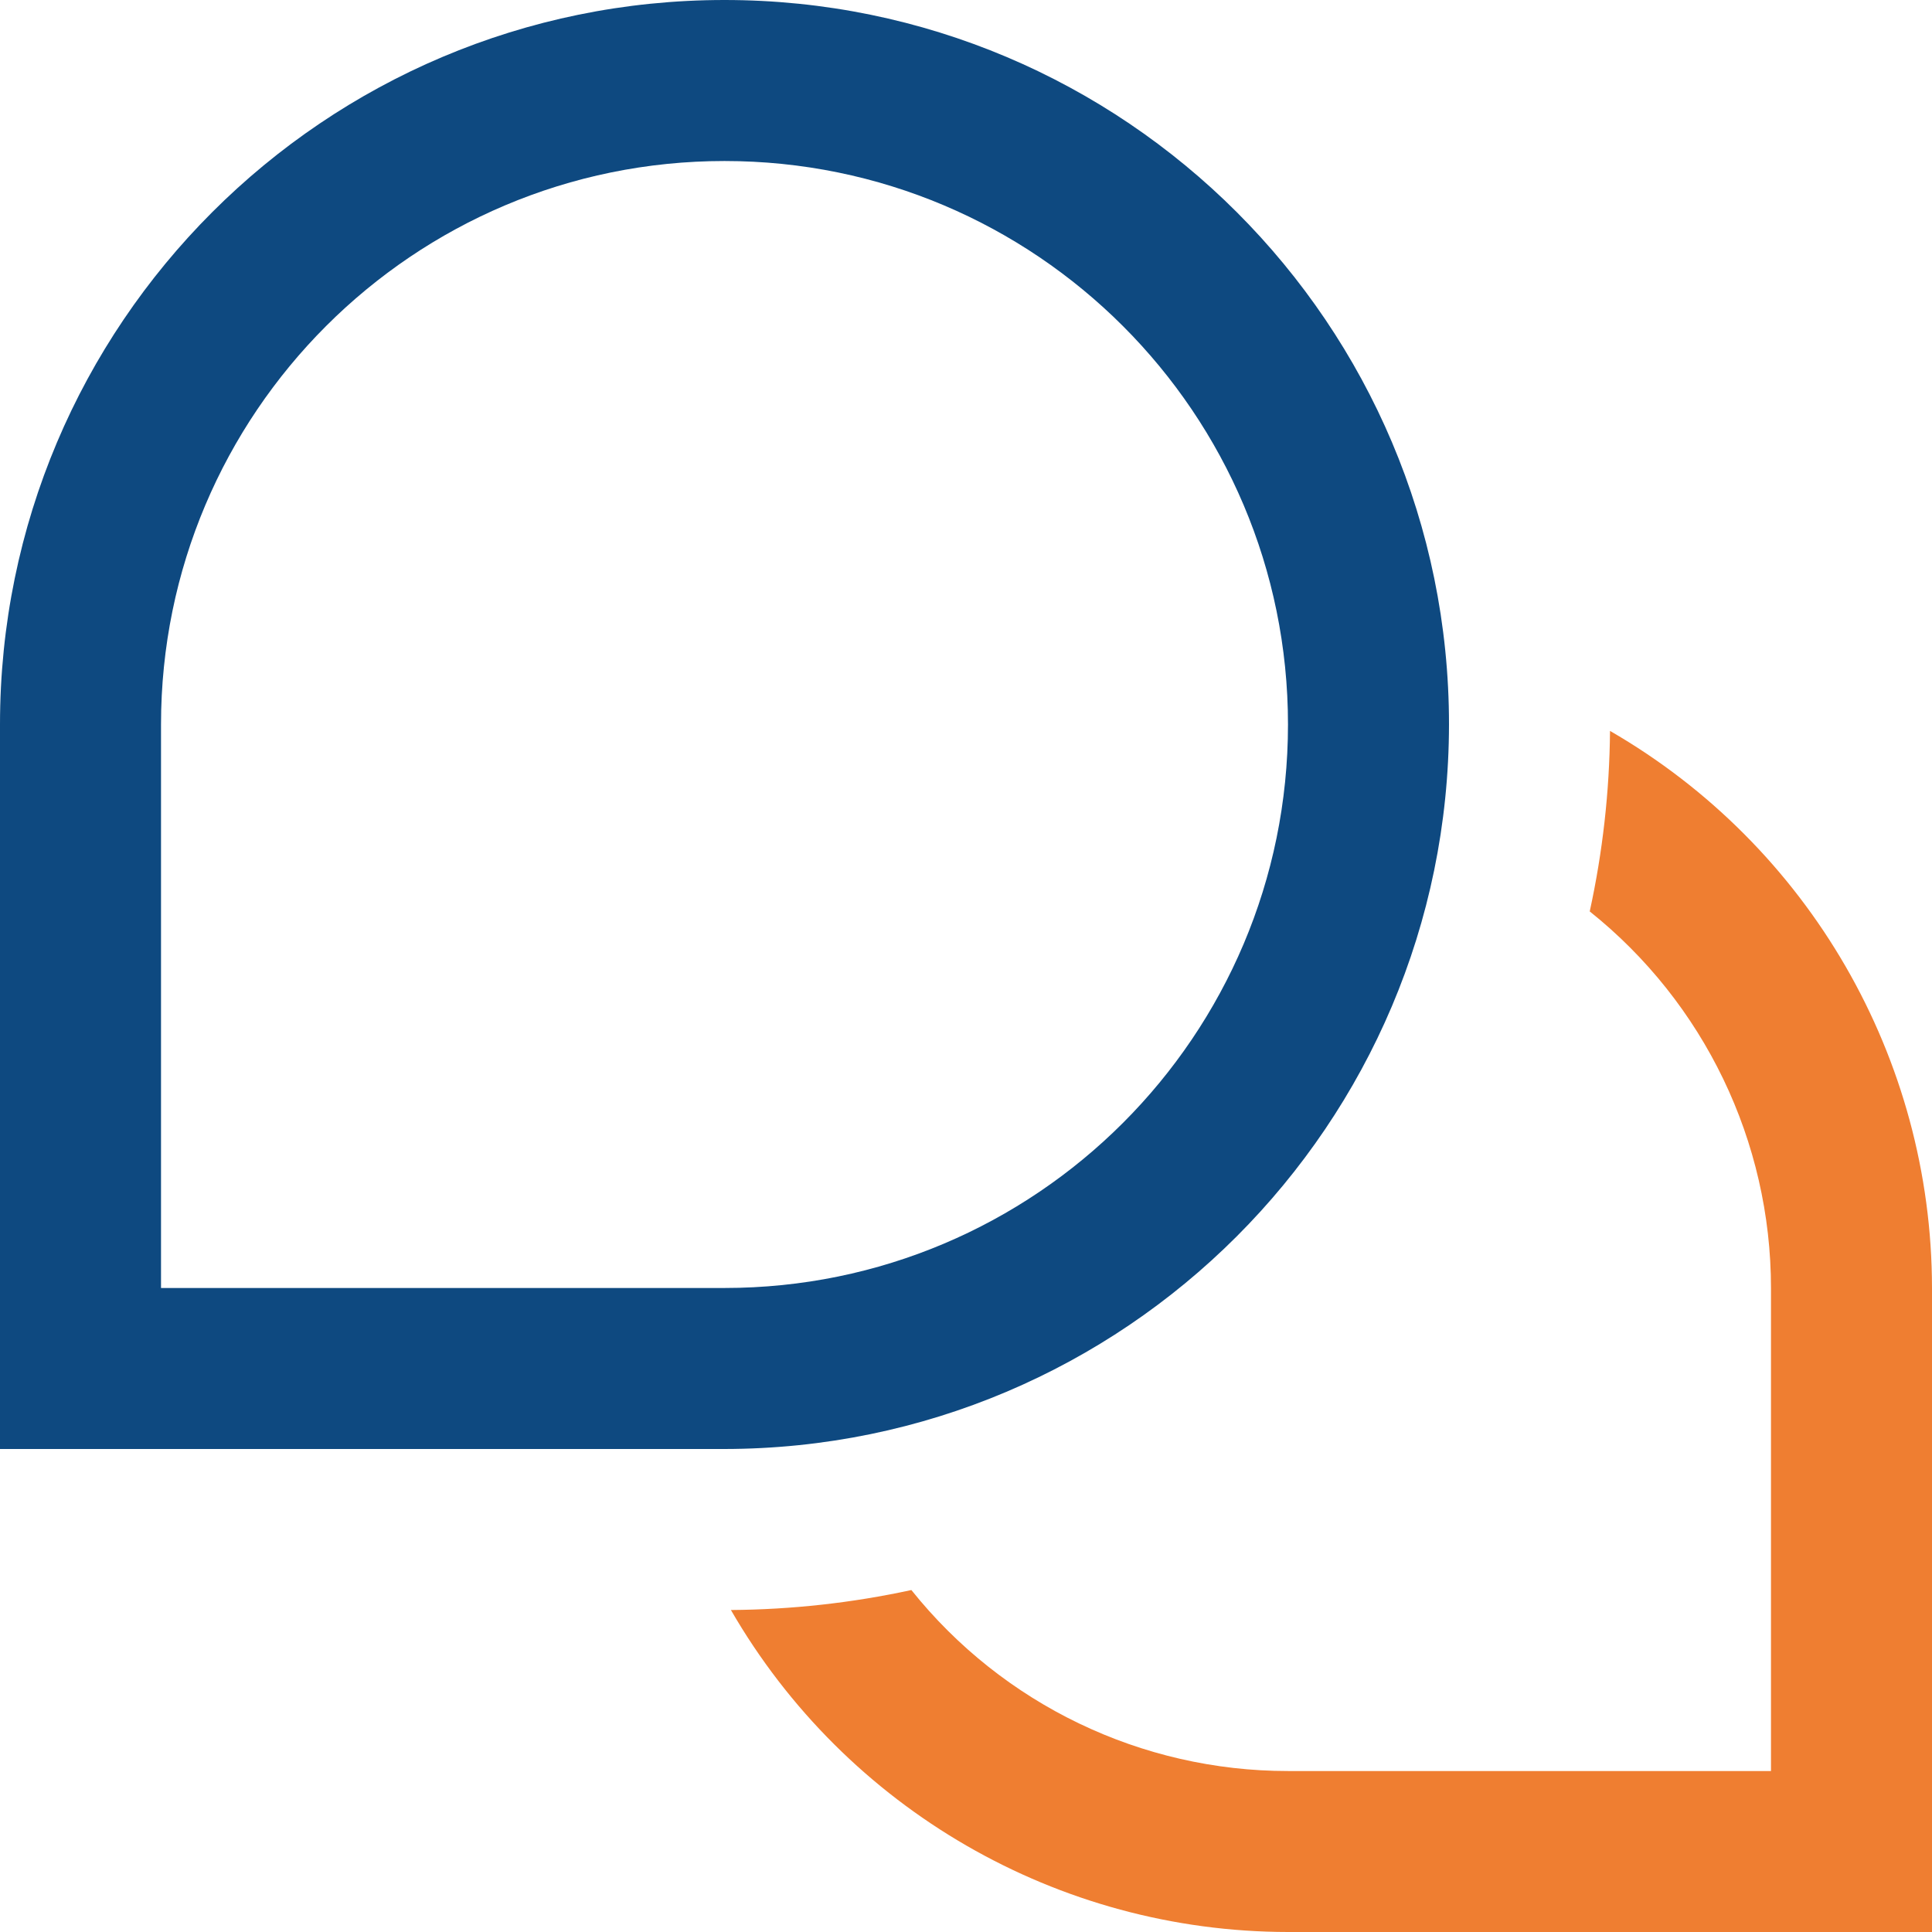 <svg width="44" height="44" viewBox="0 0 44 44" fill="none" xmlns="http://www.w3.org/2000/svg">
<g clip-path="url(#clip0_2_675)">
<path d="M36.667 16.647C36.655 18.03 36.5 19.406 36.205 20.757C38.813 22.84 40.332 25.996 40.333 29.334V40.334H29.333C25.996 40.335 22.84 38.818 20.756 36.212C19.405 36.505 18.028 36.657 16.646 36.667C19.264 41.2 24.099 43.995 29.333 44H44V29.333C43.995 24.099 41.2 19.264 36.667 16.646V16.647Z" fill="#EF7E31"/>
<path d="M33 16.5C33 7.387 25.613 0 16.5 0C7.387 0 0 7.387 0 16.5V33H16.5C25.608 32.99 32.99 25.608 33 16.5ZM16.5 29.333H3.667V16.5C3.667 9.413 9.413 3.667 16.5 3.667C23.587 3.667 29.333 9.413 29.333 16.5C29.333 23.587 23.587 29.333 16.5 29.333Z" fill="#0E4980"/>
</g>
<defs>
<clipPath id="clip0_2_675">
<rect width="44" height="44" fill="white"/>
</clipPath>
</defs>
</svg>
